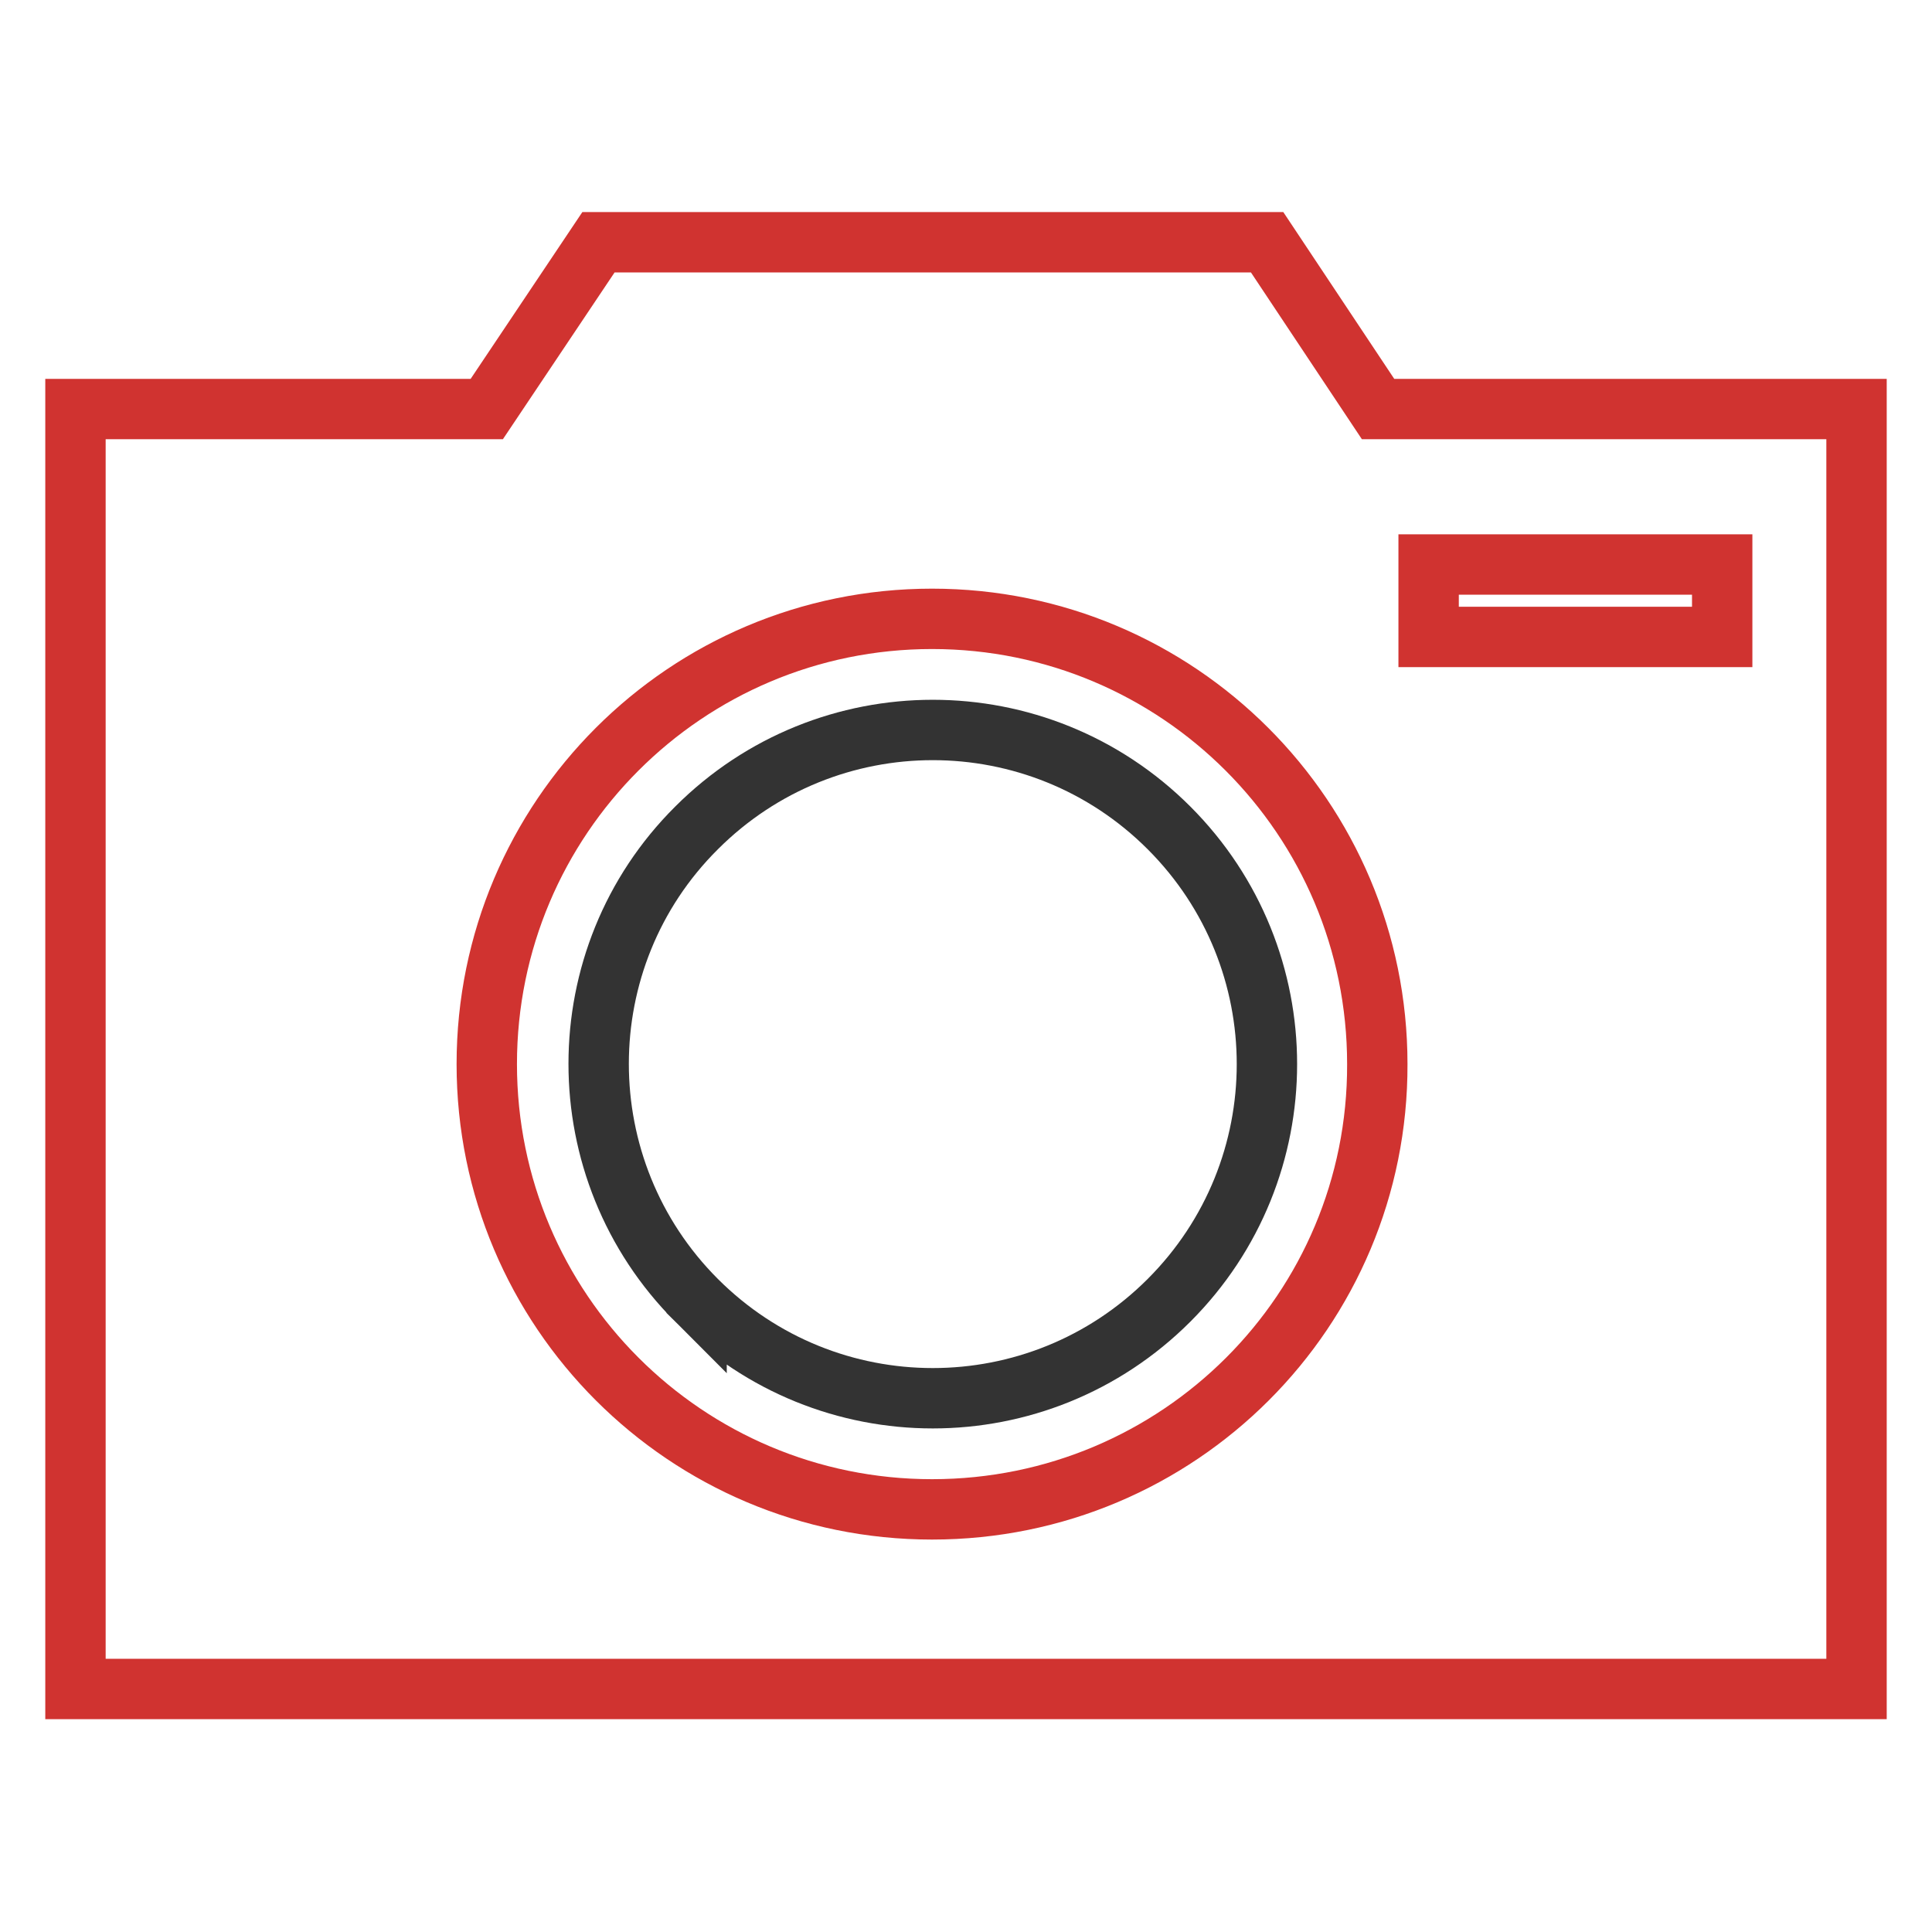 <?xml version="1.0" encoding="utf-8"?>
<!-- Svg Vector Icons : http://www.onlinewebfonts.com/icon -->
<!DOCTYPE svg PUBLIC "-//W3C//DTD SVG 1.1//EN" "http://www.w3.org/Graphics/SVG/1.1/DTD/svg11.dtd">
<svg version="1.1" xmlns="http://www.w3.org/2000/svg" xmlns:xlink="http://www.w3.org/1999/xlink" x="0px" y="0px" viewBox="0 0 256 256" enable-background="new 0 0 256 256" xml:space="preserve">
<g> <path stroke-width="8" fill-opacity="0" stroke="#333333"  d="M92.3,172.3c17.3,17.3,45.3,17.3,62.6,0c17.3-17.3,17.3-45.3,0-62.6c-17.3-17.3-45.3-17.3-62.6,0 C75,126.9,75,155,92.3,172.3C92.3,172.2,92.3,172.2,92.3,172.3z"/> <path stroke-width="8" fill-opacity="0" stroke="#d03330"  d="M182.6,54.2l-14.7-22.1H79.3L64.5,54.2H10v169.6h236V54.2H182.6z M123.5,200c-32.6,0-59-26.4-59-59 c0-32.6,26.4-59,59-59c32.6,0,59,26.4,59,59C182.6,173.6,156.2,200,123.5,200z M228.2,84.4h-38.9v-9.6h38.9V84.4L228.2,84.4z"/></g>
</svg>